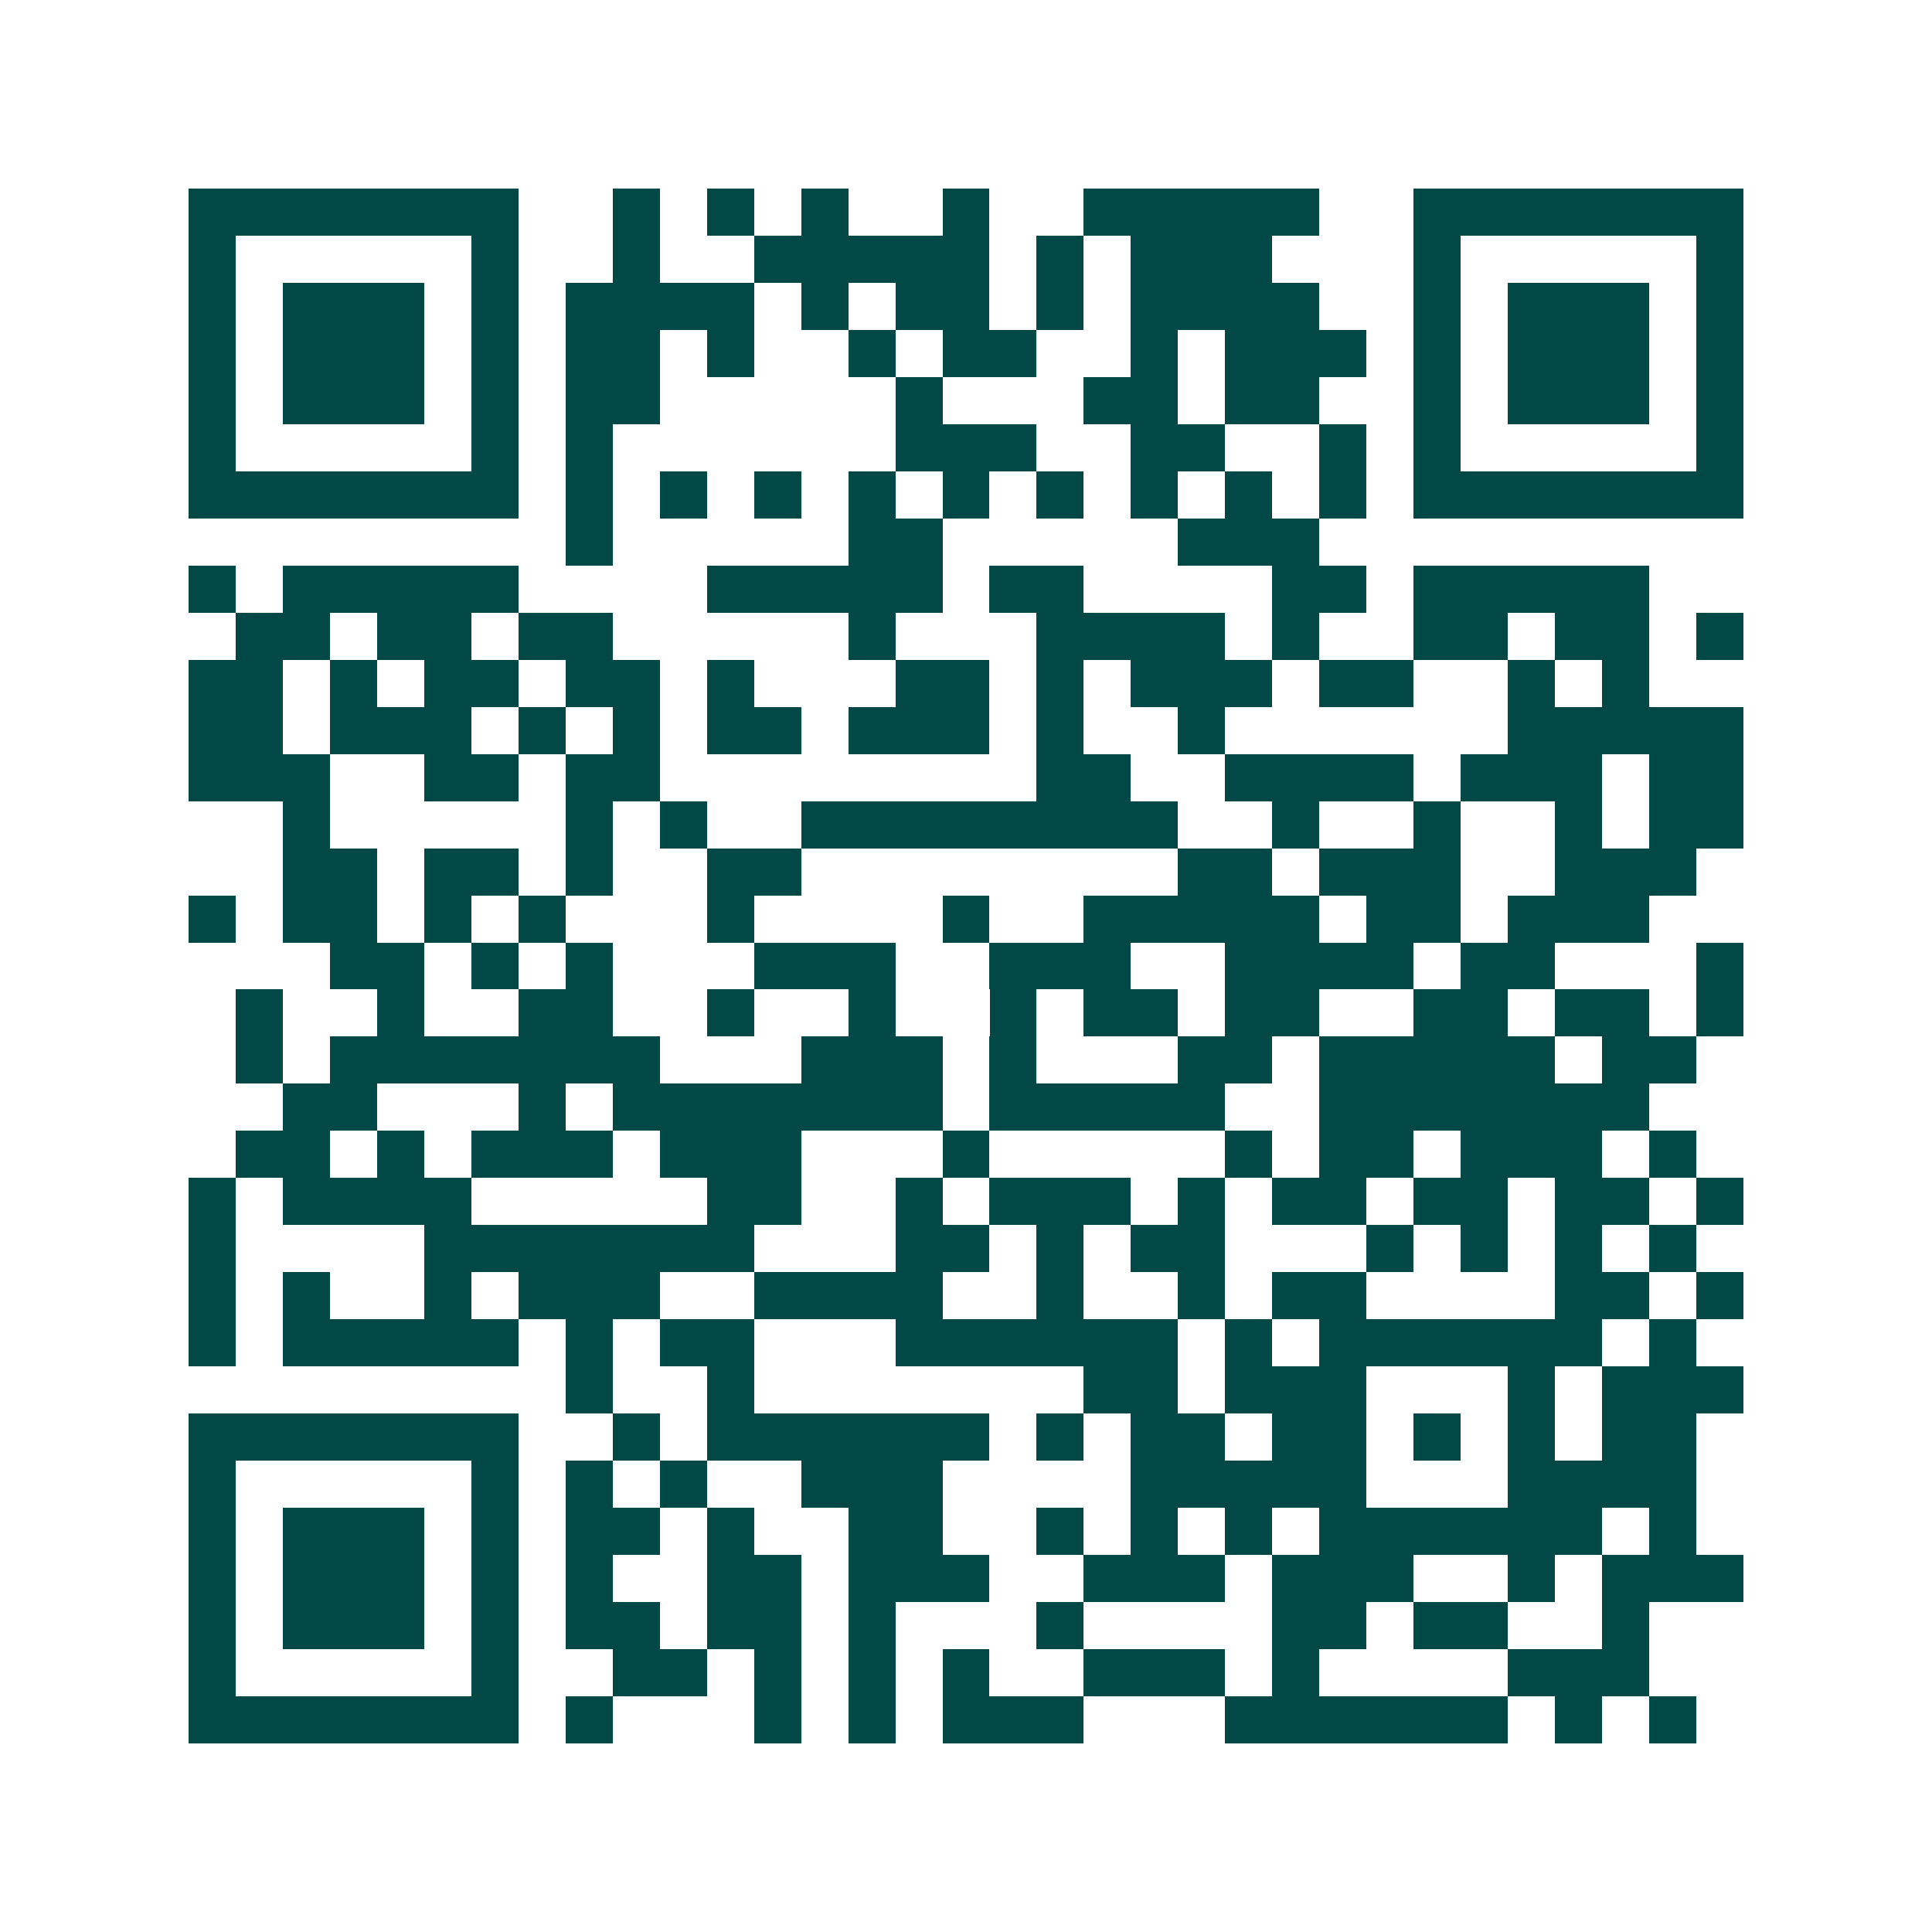 <svg xmlns="http://www.w3.org/2000/svg" width="200" height="200" viewBox="0 0 41 41" shape-rendering="crispEdges"><path fill="#ffffff" d="M0 0h41v41H0z"/><path stroke="#014847" d="M4 4.5h7m2 0h1m1 0h1m1 0h1m2 0h1m2 0h5m2 0h7M4 5.5h1m5 0h1m2 0h1m2 0h5m1 0h1m1 0h3m3 0h1m5 0h1M4 6.5h1m1 0h3m1 0h1m1 0h4m1 0h1m1 0h2m1 0h1m1 0h4m2 0h1m1 0h3m1 0h1M4 7.5h1m1 0h3m1 0h1m1 0h2m1 0h1m2 0h1m1 0h2m2 0h1m1 0h3m1 0h1m1 0h3m1 0h1M4 8.5h1m1 0h3m1 0h1m1 0h2m5 0h1m3 0h2m1 0h2m2 0h1m1 0h3m1 0h1M4 9.5h1m5 0h1m1 0h1m6 0h3m2 0h2m2 0h1m1 0h1m5 0h1M4 10.5h7m1 0h1m1 0h1m1 0h1m1 0h1m1 0h1m1 0h1m1 0h1m1 0h1m1 0h1m1 0h7M12 11.5h1m5 0h2m5 0h3M4 12.5h1m1 0h5m4 0h5m1 0h2m4 0h2m1 0h5M5 13.5h2m1 0h2m1 0h2m5 0h1m3 0h4m1 0h1m2 0h2m1 0h2m1 0h1M4 14.5h2m1 0h1m1 0h2m1 0h2m1 0h1m3 0h2m1 0h1m1 0h3m1 0h2m2 0h1m1 0h1M4 15.5h2m1 0h3m1 0h1m1 0h1m1 0h2m1 0h3m1 0h1m2 0h1m6 0h5M4 16.5h3m2 0h2m1 0h2m8 0h2m2 0h4m1 0h3m1 0h2M6 17.5h1m5 0h1m1 0h1m2 0h8m2 0h1m2 0h1m2 0h1m1 0h2M6 18.5h2m1 0h2m1 0h1m2 0h2m8 0h2m1 0h3m2 0h3M4 19.5h1m1 0h2m1 0h1m1 0h1m3 0h1m4 0h1m2 0h5m1 0h2m1 0h3M7 20.5h2m1 0h1m1 0h1m3 0h3m2 0h3m2 0h4m1 0h2m3 0h1M5 21.5h1m2 0h1m2 0h2m2 0h1m2 0h1m2 0h1m1 0h2m1 0h2m2 0h2m1 0h2m1 0h1M5 22.5h1m1 0h7m3 0h3m1 0h1m3 0h2m1 0h5m1 0h2M6 23.5h2m3 0h1m1 0h7m1 0h5m2 0h7M5 24.5h2m1 0h1m1 0h3m1 0h3m3 0h1m5 0h1m1 0h2m1 0h3m1 0h1M4 25.5h1m1 0h4m5 0h2m2 0h1m1 0h3m1 0h1m1 0h2m1 0h2m1 0h2m1 0h1M4 26.5h1m4 0h7m3 0h2m1 0h1m1 0h2m3 0h1m1 0h1m1 0h1m1 0h1M4 27.5h1m1 0h1m2 0h1m1 0h3m2 0h4m2 0h1m2 0h1m1 0h2m4 0h2m1 0h1M4 28.5h1m1 0h5m1 0h1m1 0h2m3 0h6m1 0h1m1 0h6m1 0h1M12 29.5h1m2 0h1m7 0h2m1 0h3m3 0h1m1 0h3M4 30.5h7m2 0h1m1 0h6m1 0h1m1 0h2m1 0h2m1 0h1m1 0h1m1 0h2M4 31.5h1m5 0h1m1 0h1m1 0h1m2 0h3m4 0h5m3 0h4M4 32.5h1m1 0h3m1 0h1m1 0h2m1 0h1m2 0h2m2 0h1m1 0h1m1 0h1m1 0h6m1 0h1M4 33.5h1m1 0h3m1 0h1m1 0h1m2 0h2m1 0h3m2 0h3m1 0h3m2 0h1m1 0h3M4 34.5h1m1 0h3m1 0h1m1 0h2m1 0h2m1 0h1m3 0h1m4 0h2m1 0h2m2 0h1M4 35.5h1m5 0h1m2 0h2m1 0h1m1 0h1m1 0h1m2 0h3m1 0h1m4 0h3M4 36.5h7m1 0h1m3 0h1m1 0h1m1 0h3m3 0h6m1 0h1m1 0h1"/></svg>
